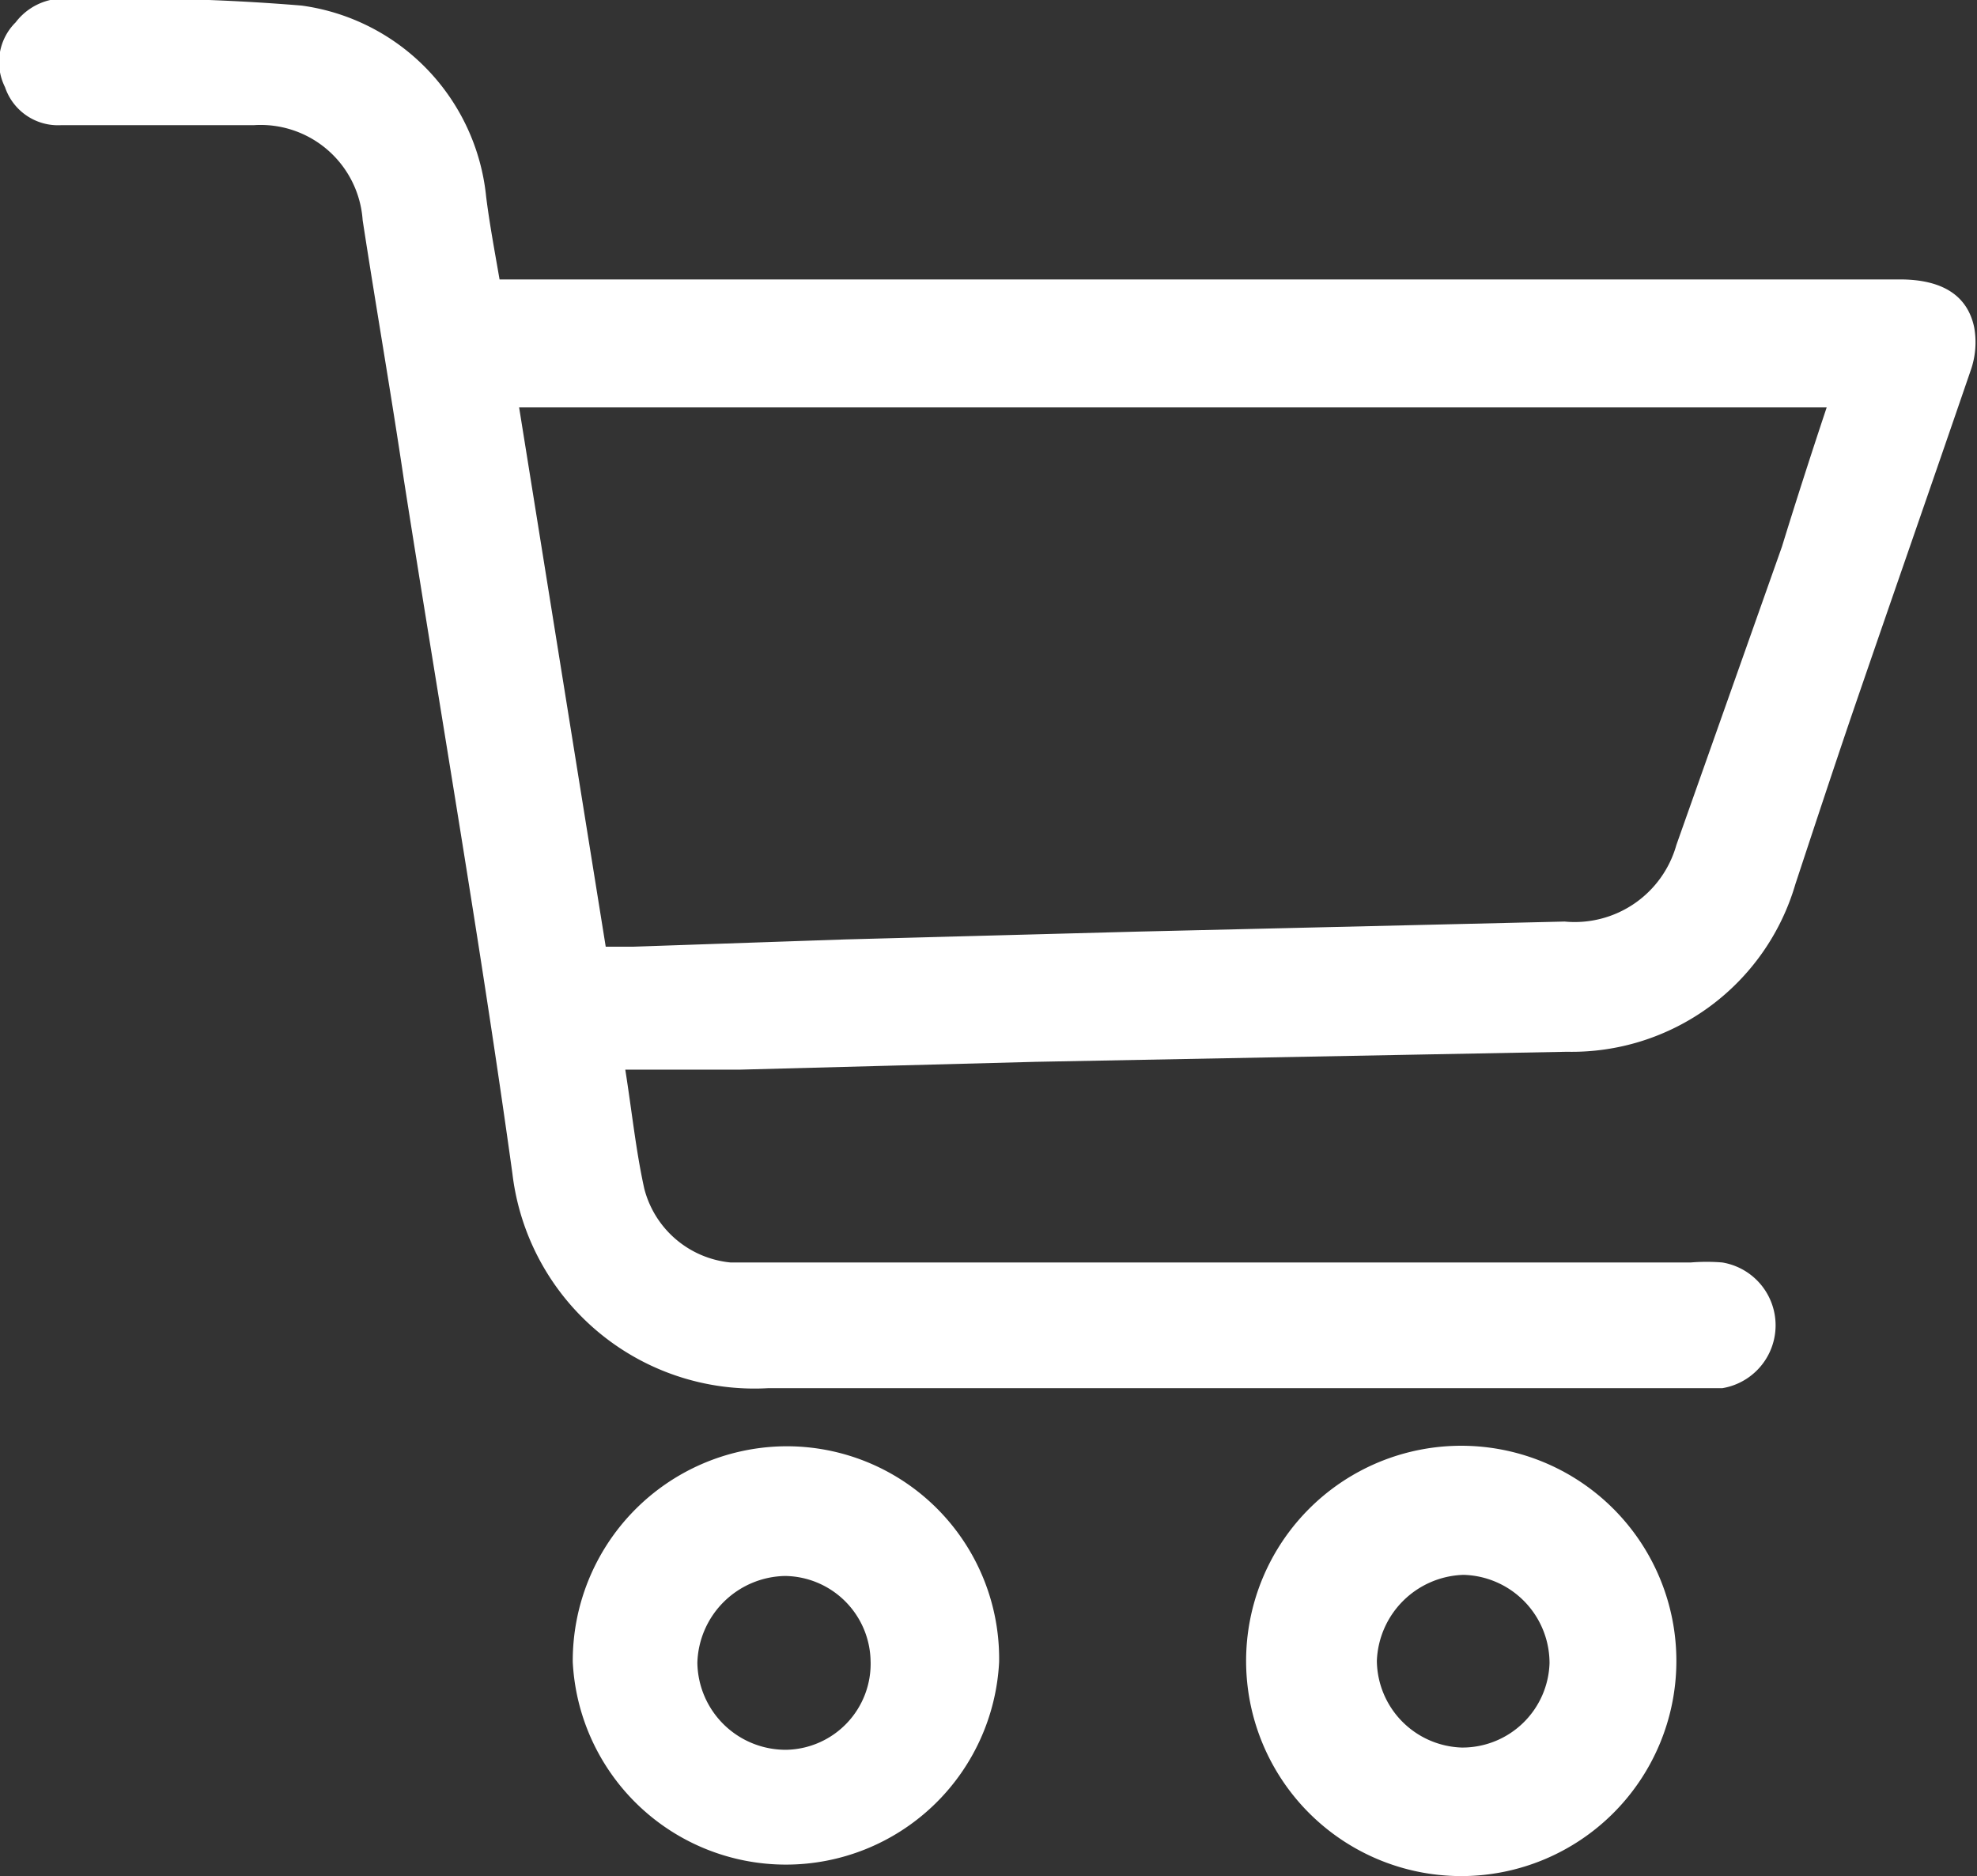 <?xml version="1.0" encoding="utf-8"?>
<!-- Generator: Adobe Illustrator 24.0.0, SVG Export Plug-In . SVG Version: 6.00 Build 0)  -->
<svg xmlns="http://www.w3.org/2000/svg" viewBox="0 0 35.38 33.57"><rect x="0" y="0" width="35.38" height="33.57" fill="#333333" stroke="none"/><defs><style>.cls-1{fill:#fff;}</style></defs><g id="Capa_2" data-name="Capa 2"><g id="Capa_1-2" data-name="Capa 1"><path class="cls-1" d="M8.94,5H34c.75,0,1.21.28,1.33.86a1.51,1.51,0,0,1-.06.76c-.71,2.07-1.43,4.13-2.14,6.2-.34,1-.67,2-1,3a4.17,4.17,0,0,1-4.09,3L18.53,19l-5.29.14c-.67,0-1.34,0-2.05,0,.12.76.19,1.45.34,2.13a1.77,1.77,0,0,0,1.54,1.32c.2,0,.4,0,.6,0H30.26a3.52,3.52,0,0,1,.56,0,1.14,1.14,0,0,1,0,2.25q-.3,0-.6,0c-5.49,0-11,0-16.48,0A4.36,4.36,0,0,1,9.17,21C8.6,16.89,7.88,12.75,7.23,8.6,7,7.05,6.73,5.5,6.49,3.94a1.83,1.83,0,0,0-1.95-1.7H1.09a1,1,0,0,1-1-.68A1,1,0,0,1,.28.4,1.08,1.08,0,0,1,.9,0,37.46,37.46,0,0,1,5.4.1,3.84,3.84,0,0,1,8.7,3.52C8.76,4,8.85,4.48,8.94,5ZM32.69,7.29H9.29l1.55,9.65h.49l3.79-.13,5.24-.14L28,16.49a1.89,1.89,0,0,0,2-1.37l1.89-5.34C32.13,9,32.41,8.13,32.69,7.29Z"/><path class="cls-1" d="M26.17,33.57A3.85,3.85,0,1,1,30,29.75,3.85,3.85,0,0,1,26.17,33.57Zm0-2.3a1.56,1.56,0,0,0,1.56-1.51,1.58,1.58,0,0,0-1.54-1.58,1.6,1.6,0,0,0-1.55,1.54A1.57,1.57,0,0,0,26.16,31.27Z"/><path class="cls-1" d="M17.88,29.74a3.82,3.82,0,0,1-7.63,0A3.84,3.84,0,0,1,14,25.88,3.8,3.8,0,0,1,17.88,29.74Zm-2.3,0a1.55,1.55,0,0,0-1.53-1.54,1.6,1.6,0,0,0-1.57,1.55,1.58,1.58,0,0,0,1.6,1.56A1.54,1.54,0,0,0,15.58,29.72Z"/></g></g></svg>
